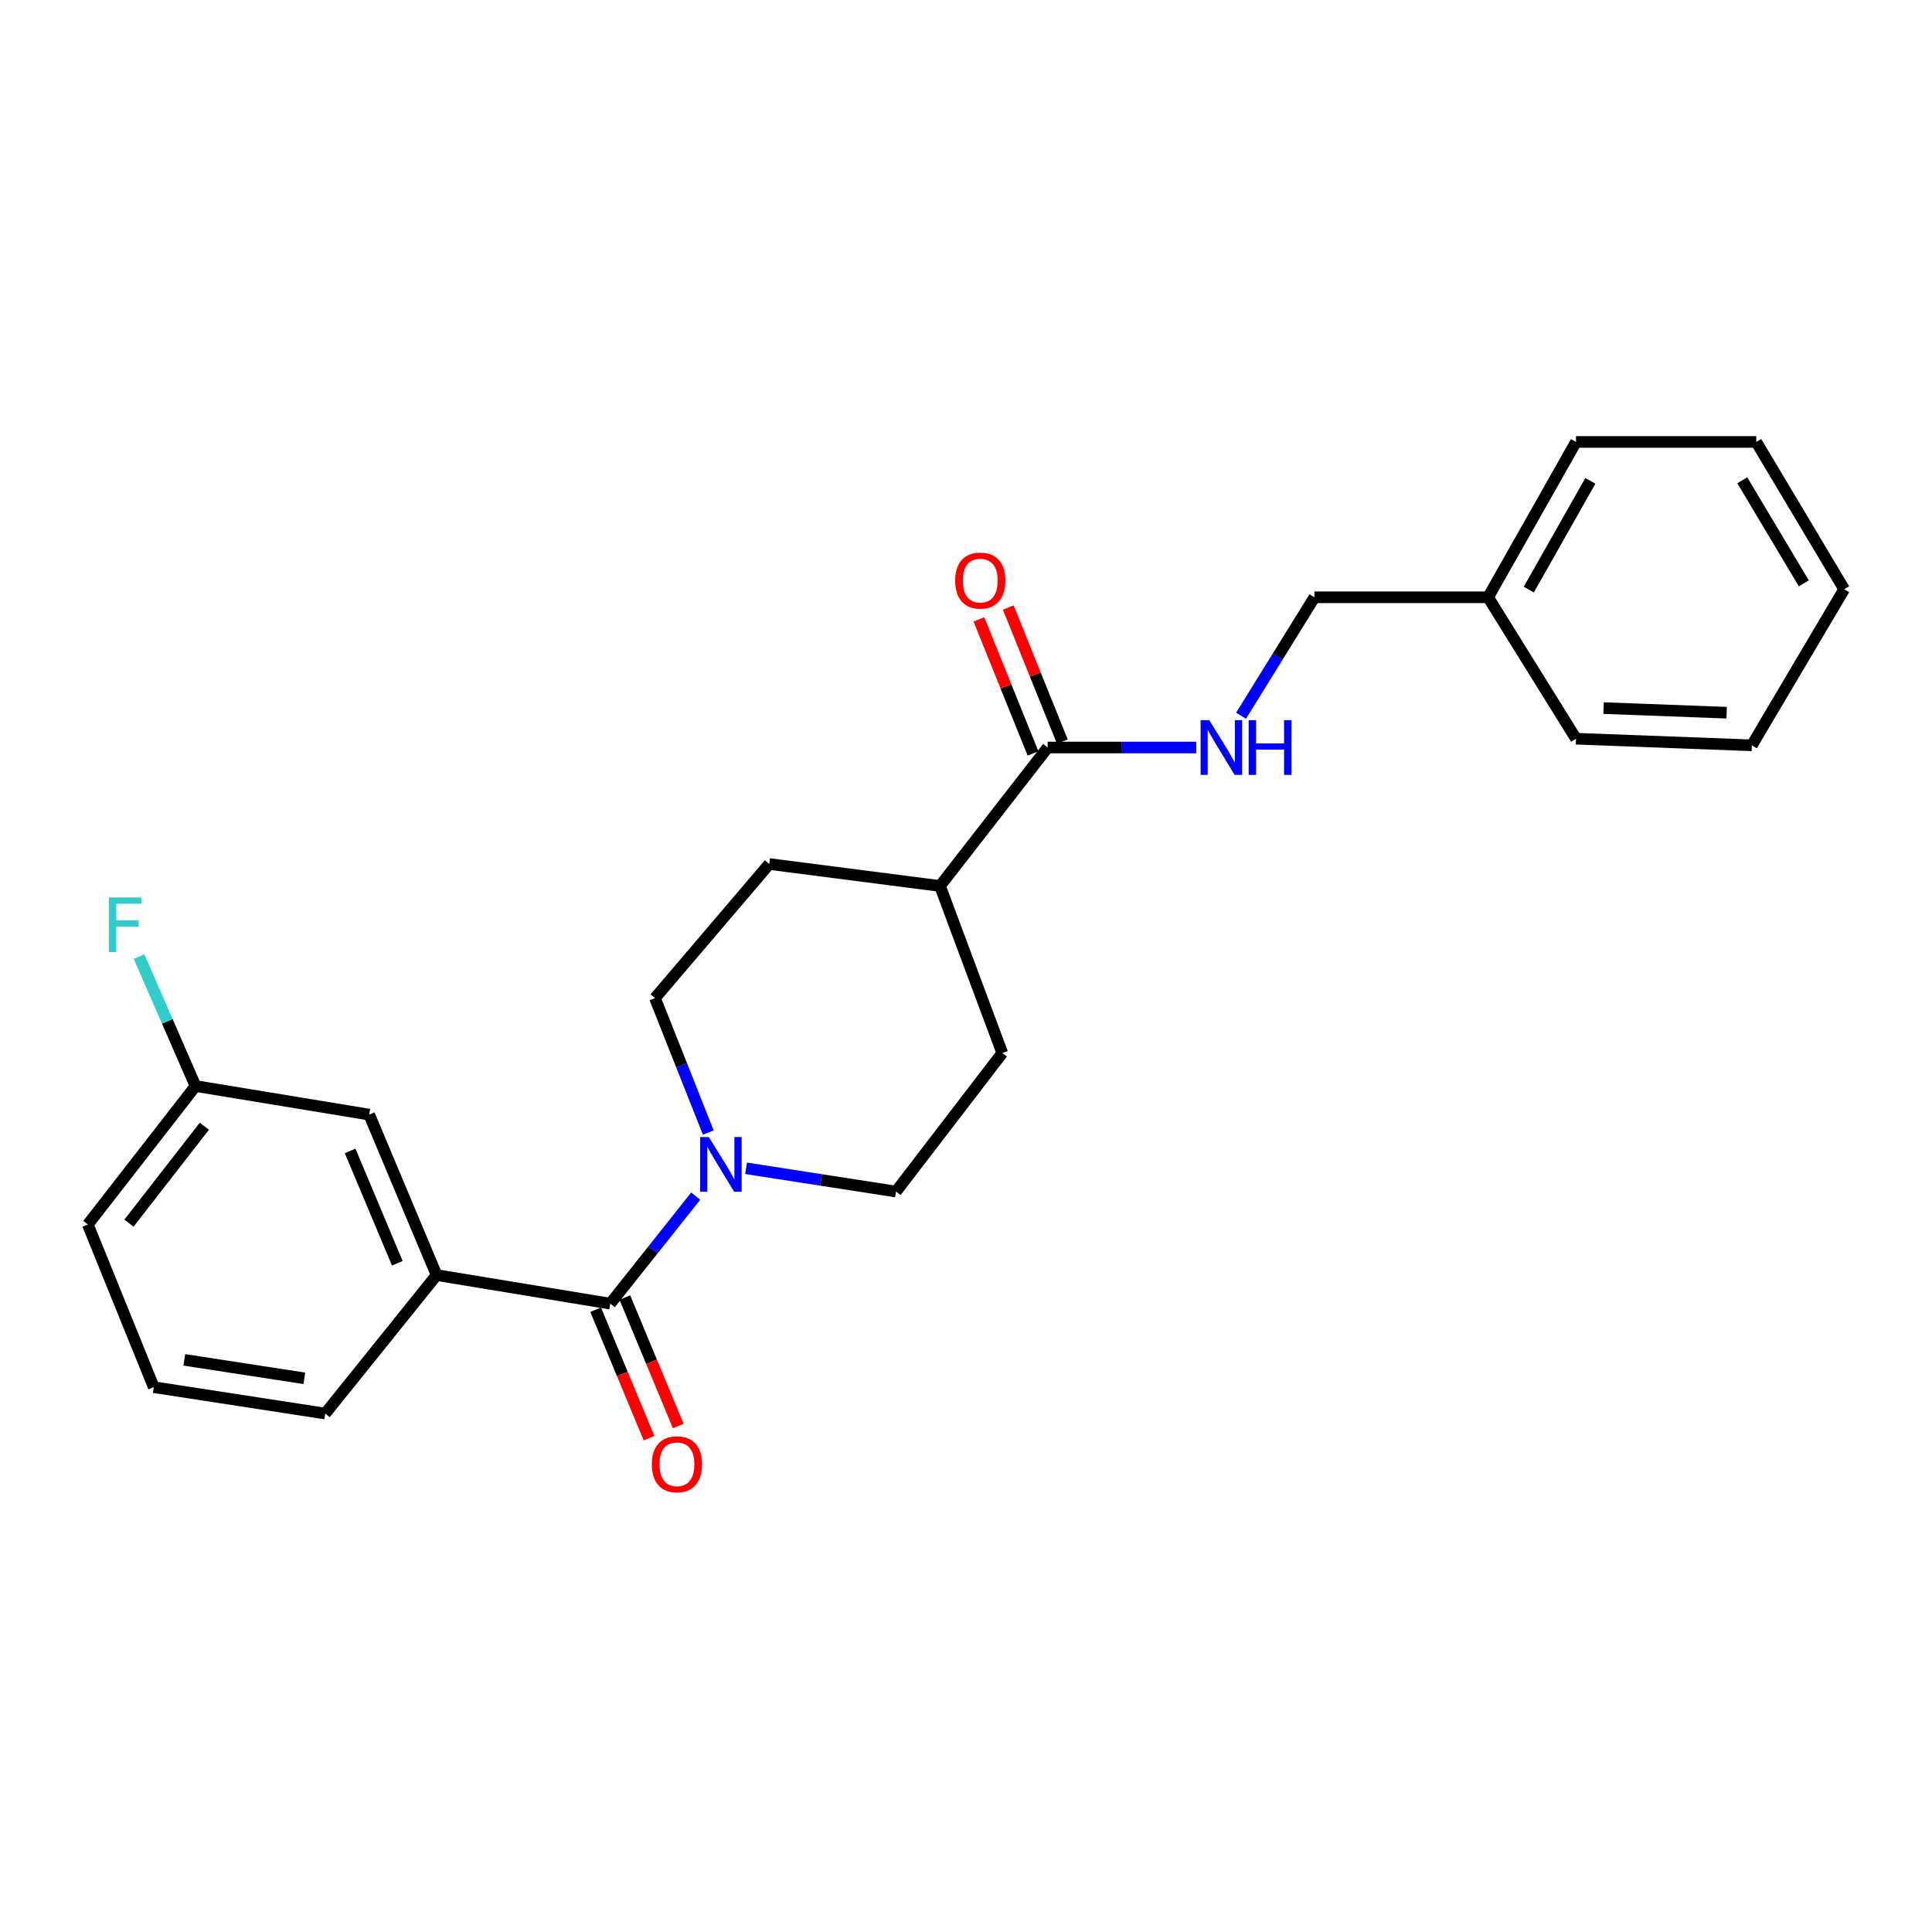<?xml version='1.0' encoding='iso-8859-1'?>
<svg version='1.1' baseProfile='full'
              xmlns='http://www.w3.org/2000/svg'
                      xmlns:rdkit='http://www.rdkit.org/xml'
                      xmlns:xlink='http://www.w3.org/1999/xlink'
                  xml:space='preserve'
width='1000px' height='1000px' viewBox='0 0 1000 1000'>
<!-- END OF HEADER -->
<rect style='opacity:1.0;fill:#FFFFFF;stroke:none' width='1000' height='1000' x='0' y='0'> </rect>
<path class='bond-0' d='M 315.869,674.765 L 337.985,646.936' style='fill:none;fill-rule:evenodd;stroke:#000000;stroke-width:6px;stroke-linecap:butt;stroke-linejoin:miter;stroke-opacity:1' />
<path class='bond-0' d='M 337.985,646.936 L 360.1,619.106' style='fill:none;fill-rule:evenodd;stroke:#0000FF;stroke-width:6px;stroke-linecap:butt;stroke-linejoin:miter;stroke-opacity:1' />
<path class='bond-1' d='M 315.869,674.765 L 225.982,659.978' style='fill:none;fill-rule:evenodd;stroke:#000000;stroke-width:6px;stroke-linecap:butt;stroke-linejoin:miter;stroke-opacity:1' />
<path class='bond-5' d='M 308.306,677.908 L 322.121,711.154' style='fill:none;fill-rule:evenodd;stroke:#000000;stroke-width:6px;stroke-linecap:butt;stroke-linejoin:miter;stroke-opacity:1' />
<path class='bond-5' d='M 322.121,711.154 L 335.936,744.401' style='fill:none;fill-rule:evenodd;stroke:#FF0000;stroke-width:6px;stroke-linecap:butt;stroke-linejoin:miter;stroke-opacity:1' />
<path class='bond-5' d='M 323.431,671.623 L 337.246,704.869' style='fill:none;fill-rule:evenodd;stroke:#000000;stroke-width:6px;stroke-linecap:butt;stroke-linejoin:miter;stroke-opacity:1' />
<path class='bond-5' d='M 337.246,704.869 L 351.062,738.115' style='fill:none;fill-rule:evenodd;stroke:#FF0000;stroke-width:6px;stroke-linecap:butt;stroke-linejoin:miter;stroke-opacity:1' />
<path class='bond-6' d='M 386.175,604.716 L 424.975,610.731' style='fill:none;fill-rule:evenodd;stroke:#0000FF;stroke-width:6px;stroke-linecap:butt;stroke-linejoin:miter;stroke-opacity:1' />
<path class='bond-6' d='M 424.975,610.731 L 463.774,616.746' style='fill:none;fill-rule:evenodd;stroke:#000000;stroke-width:6px;stroke-linecap:butt;stroke-linejoin:miter;stroke-opacity:1' />
<path class='bond-7' d='M 366.609,586.221 L 352.809,551.417' style='fill:none;fill-rule:evenodd;stroke:#0000FF;stroke-width:6px;stroke-linecap:butt;stroke-linejoin:miter;stroke-opacity:1' />
<path class='bond-7' d='M 352.809,551.417 L 339.009,516.613' style='fill:none;fill-rule:evenodd;stroke:#000000;stroke-width:6px;stroke-linecap:butt;stroke-linejoin:miter;stroke-opacity:1' />
<path class='bond-8' d='M 225.982,659.978 L 191.094,576.917' style='fill:none;fill-rule:evenodd;stroke:#000000;stroke-width:6px;stroke-linecap:butt;stroke-linejoin:miter;stroke-opacity:1' />
<path class='bond-8' d='M 205.648,653.862 L 181.226,595.719' style='fill:none;fill-rule:evenodd;stroke:#000000;stroke-width:6px;stroke-linecap:butt;stroke-linejoin:miter;stroke-opacity:1' />
<path class='bond-16' d='M 225.982,659.978 L 168.336,731.656' style='fill:none;fill-rule:evenodd;stroke:#000000;stroke-width:6px;stroke-linecap:butt;stroke-linejoin:miter;stroke-opacity:1' />
<path class='bond-2' d='M 542.277,386.916 L 486.533,458.585' style='fill:none;fill-rule:evenodd;stroke:#000000;stroke-width:6px;stroke-linecap:butt;stroke-linejoin:miter;stroke-opacity:1' />
<path class='bond-3' d='M 542.277,386.916 L 580.731,386.916' style='fill:none;fill-rule:evenodd;stroke:#000000;stroke-width:6px;stroke-linecap:butt;stroke-linejoin:miter;stroke-opacity:1' />
<path class='bond-3' d='M 580.731,386.916 L 619.185,386.916' style='fill:none;fill-rule:evenodd;stroke:#0000FF;stroke-width:6px;stroke-linecap:butt;stroke-linejoin:miter;stroke-opacity:1' />
<path class='bond-9' d='M 549.872,383.852 L 535.875,349.156' style='fill:none;fill-rule:evenodd;stroke:#000000;stroke-width:6px;stroke-linecap:butt;stroke-linejoin:miter;stroke-opacity:1' />
<path class='bond-9' d='M 535.875,349.156 L 521.879,314.461' style='fill:none;fill-rule:evenodd;stroke:#FF0000;stroke-width:6px;stroke-linecap:butt;stroke-linejoin:miter;stroke-opacity:1' />
<path class='bond-9' d='M 534.682,389.98 L 520.685,355.284' style='fill:none;fill-rule:evenodd;stroke:#000000;stroke-width:6px;stroke-linecap:butt;stroke-linejoin:miter;stroke-opacity:1' />
<path class='bond-9' d='M 520.685,355.284 L 506.689,320.588' style='fill:none;fill-rule:evenodd;stroke:#FF0000;stroke-width:6px;stroke-linecap:butt;stroke-linejoin:miter;stroke-opacity:1' />
<path class='bond-12' d='M 642.362,370.469 L 661.354,339.814' style='fill:none;fill-rule:evenodd;stroke:#0000FF;stroke-width:6px;stroke-linecap:butt;stroke-linejoin:miter;stroke-opacity:1' />
<path class='bond-12' d='M 661.354,339.814 L 680.346,309.16' style='fill:none;fill-rule:evenodd;stroke:#000000;stroke-width:6px;stroke-linecap:butt;stroke-linejoin:miter;stroke-opacity:1' />
<path class='bond-4' d='M 486.533,458.585 L 398.166,447.21' style='fill:none;fill-rule:evenodd;stroke:#000000;stroke-width:6px;stroke-linecap:butt;stroke-linejoin:miter;stroke-opacity:1' />
<path class='bond-24' d='M 486.533,458.585 L 518.782,545.05' style='fill:none;fill-rule:evenodd;stroke:#000000;stroke-width:6px;stroke-linecap:butt;stroke-linejoin:miter;stroke-opacity:1' />
<path class='bond-10' d='M 463.774,616.746 L 518.782,545.05' style='fill:none;fill-rule:evenodd;stroke:#000000;stroke-width:6px;stroke-linecap:butt;stroke-linejoin:miter;stroke-opacity:1' />
<path class='bond-11' d='M 339.009,516.613 L 398.166,447.21' style='fill:none;fill-rule:evenodd;stroke:#000000;stroke-width:6px;stroke-linecap:butt;stroke-linejoin:miter;stroke-opacity:1' />
<path class='bond-13' d='M 191.094,576.917 L 101.208,562.13' style='fill:none;fill-rule:evenodd;stroke:#000000;stroke-width:6px;stroke-linecap:butt;stroke-linejoin:miter;stroke-opacity:1' />
<path class='bond-15' d='M 680.346,309.16 L 770.232,309.16' style='fill:none;fill-rule:evenodd;stroke:#000000;stroke-width:6px;stroke-linecap:butt;stroke-linejoin:miter;stroke-opacity:1' />
<path class='bond-14' d='M 101.208,562.13 L 86.59,528.626' style='fill:none;fill-rule:evenodd;stroke:#000000;stroke-width:6px;stroke-linecap:butt;stroke-linejoin:miter;stroke-opacity:1' />
<path class='bond-14' d='M 86.59,528.626 L 71.972,495.122' style='fill:none;fill-rule:evenodd;stroke:#33CCCC;stroke-width:6px;stroke-linecap:butt;stroke-linejoin:miter;stroke-opacity:1' />
<path class='bond-25' d='M 101.208,562.13 L 45.455,633.799' style='fill:none;fill-rule:evenodd;stroke:#000000;stroke-width:6px;stroke-linecap:butt;stroke-linejoin:miter;stroke-opacity:1' />
<path class='bond-25' d='M 105.773,582.937 L 66.746,633.105' style='fill:none;fill-rule:evenodd;stroke:#000000;stroke-width:6px;stroke-linecap:butt;stroke-linejoin:miter;stroke-opacity:1' />
<path class='bond-19' d='M 770.232,309.16 L 815.739,228.755' style='fill:none;fill-rule:evenodd;stroke:#000000;stroke-width:6px;stroke-linecap:butt;stroke-linejoin:miter;stroke-opacity:1' />
<path class='bond-19' d='M 791.313,305.167 L 823.168,248.884' style='fill:none;fill-rule:evenodd;stroke:#000000;stroke-width:6px;stroke-linecap:butt;stroke-linejoin:miter;stroke-opacity:1' />
<path class='bond-20' d='M 770.232,309.16 L 815.739,382.357' style='fill:none;fill-rule:evenodd;stroke:#000000;stroke-width:6px;stroke-linecap:butt;stroke-linejoin:miter;stroke-opacity:1' />
<path class='bond-17' d='M 168.336,731.656 L 79.587,717.998' style='fill:none;fill-rule:evenodd;stroke:#000000;stroke-width:6px;stroke-linecap:butt;stroke-linejoin:miter;stroke-opacity:1' />
<path class='bond-17' d='M 157.515,713.419 L 95.391,703.858' style='fill:none;fill-rule:evenodd;stroke:#000000;stroke-width:6px;stroke-linecap:butt;stroke-linejoin:miter;stroke-opacity:1' />
<path class='bond-18' d='M 79.587,717.998 L 45.455,633.799' style='fill:none;fill-rule:evenodd;stroke:#000000;stroke-width:6px;stroke-linecap:butt;stroke-linejoin:miter;stroke-opacity:1' />
<path class='bond-22' d='M 815.739,228.755 L 909.038,228.755' style='fill:none;fill-rule:evenodd;stroke:#000000;stroke-width:6px;stroke-linecap:butt;stroke-linejoin:miter;stroke-opacity:1' />
<path class='bond-21' d='M 815.739,382.357 L 906.745,385.779' style='fill:none;fill-rule:evenodd;stroke:#000000;stroke-width:6px;stroke-linecap:butt;stroke-linejoin:miter;stroke-opacity:1' />
<path class='bond-21' d='M 830.006,366.503 L 893.71,368.898' style='fill:none;fill-rule:evenodd;stroke:#000000;stroke-width:6px;stroke-linecap:butt;stroke-linejoin:miter;stroke-opacity:1' />
<path class='bond-23' d='M 906.745,385.779 L 954.545,304.992' style='fill:none;fill-rule:evenodd;stroke:#000000;stroke-width:6px;stroke-linecap:butt;stroke-linejoin:miter;stroke-opacity:1' />
<path class='bond-26' d='M 909.038,228.755 L 954.545,304.992' style='fill:none;fill-rule:evenodd;stroke:#000000;stroke-width:6px;stroke-linecap:butt;stroke-linejoin:miter;stroke-opacity:1' />
<path class='bond-26' d='M 901.8,248.586 L 933.655,301.952' style='fill:none;fill-rule:evenodd;stroke:#000000;stroke-width:6px;stroke-linecap:butt;stroke-linejoin:miter;stroke-opacity:1' />
<path  class='atom-1' d='M 366.882 588.536
L 376.162 603.536
Q 377.082 605.016, 378.562 607.696
Q 380.042 610.376, 380.122 610.536
L 380.122 588.536
L 383.882 588.536
L 383.882 616.856
L 380.002 616.856
L 370.042 600.456
Q 368.882 598.536, 367.642 596.336
Q 366.442 594.136, 366.082 593.456
L 366.082 616.856
L 362.402 616.856
L 362.402 588.536
L 366.882 588.536
' fill='#0000FF'/>
<path  class='atom-4' d='M 625.912 372.756
L 635.192 387.756
Q 636.112 389.236, 637.592 391.916
Q 639.072 394.596, 639.152 394.756
L 639.152 372.756
L 642.912 372.756
L 642.912 401.076
L 639.032 401.076
L 629.072 384.676
Q 627.912 382.756, 626.672 380.556
Q 625.472 378.356, 625.112 377.676
L 625.112 401.076
L 621.432 401.076
L 621.432 372.756
L 625.912 372.756
' fill='#0000FF'/>
<path  class='atom-4' d='M 646.312 372.756
L 650.152 372.756
L 650.152 384.796
L 664.632 384.796
L 664.632 372.756
L 668.472 372.756
L 668.472 401.076
L 664.632 401.076
L 664.632 387.996
L 650.152 387.996
L 650.152 401.076
L 646.312 401.076
L 646.312 372.756
' fill='#0000FF'/>
<path  class='atom-6' d='M 337.384 757.907
Q 337.384 751.107, 340.744 747.307
Q 344.104 743.507, 350.384 743.507
Q 356.664 743.507, 360.024 747.307
Q 363.384 751.107, 363.384 757.907
Q 363.384 764.787, 359.984 768.707
Q 356.584 772.587, 350.384 772.587
Q 344.144 772.587, 340.744 768.707
Q 337.384 764.827, 337.384 757.907
M 350.384 769.387
Q 354.704 769.387, 357.024 766.507
Q 359.384 763.587, 359.384 757.907
Q 359.384 752.347, 357.024 749.547
Q 354.704 746.707, 350.384 746.707
Q 346.064 746.707, 343.704 749.507
Q 341.384 752.307, 341.384 757.907
Q 341.384 763.627, 343.704 766.507
Q 346.064 769.387, 350.384 769.387
' fill='#FF0000'/>
<path  class='atom-10' d='M 494.389 300.513
Q 494.389 293.713, 497.749 289.913
Q 501.109 286.113, 507.389 286.113
Q 513.669 286.113, 517.029 289.913
Q 520.389 293.713, 520.389 300.513
Q 520.389 307.393, 516.989 311.313
Q 513.589 315.193, 507.389 315.193
Q 501.149 315.193, 497.749 311.313
Q 494.389 307.433, 494.389 300.513
M 507.389 311.993
Q 511.709 311.993, 514.029 309.113
Q 516.389 306.193, 516.389 300.513
Q 516.389 294.953, 514.029 292.153
Q 511.709 289.313, 507.389 289.313
Q 503.069 289.313, 500.709 292.113
Q 498.389 294.913, 498.389 300.513
Q 498.389 306.233, 500.709 309.113
Q 503.069 311.993, 507.389 311.993
' fill='#FF0000'/>
<path  class='atom-15' d='M 56.38 464.526
L 73.22 464.526
L 73.22 467.766
L 60.18 467.766
L 60.18 476.366
L 71.78 476.366
L 71.78 479.646
L 60.18 479.646
L 60.18 492.846
L 56.38 492.846
L 56.38 464.526
' fill='#33CCCC'/>
</svg>
